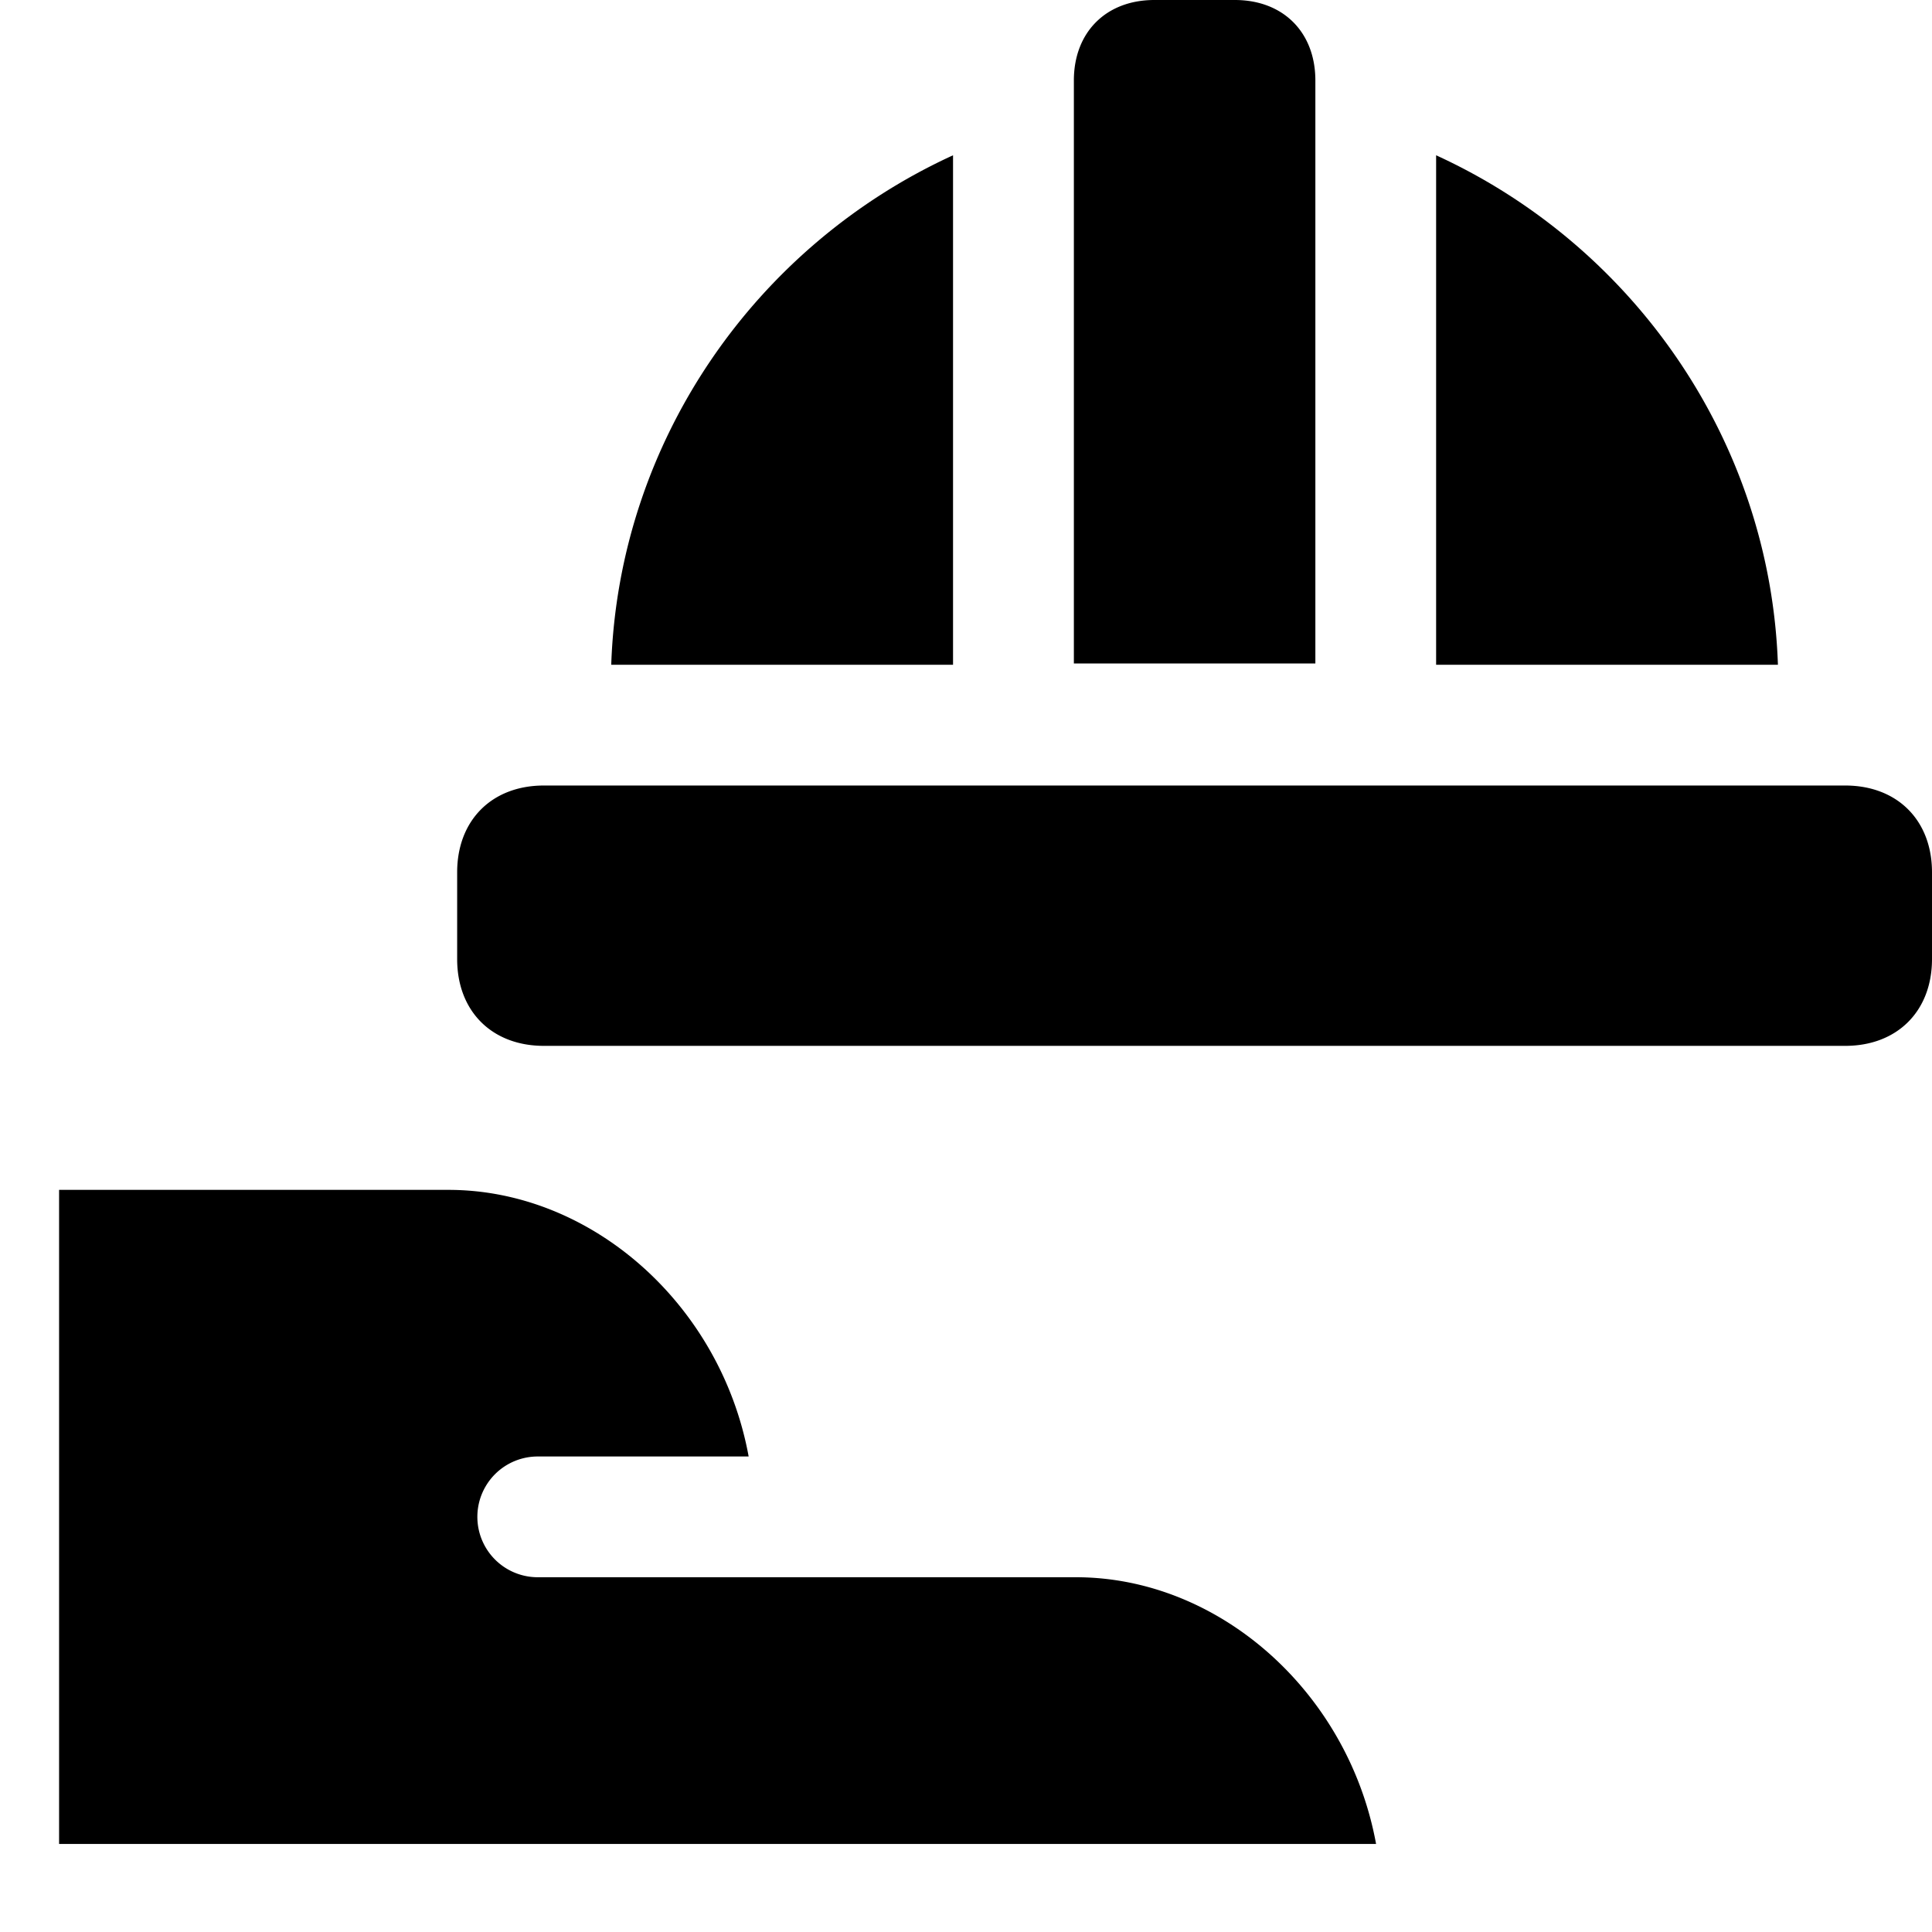 <svg xmlns="http://www.w3.org/2000/svg" fill="none" viewBox="0 0 24 24"><path fill="#000000" fill-rule="evenodd" d="M13.34 1v7.242h3V1c0 -0.6 -0.4 -1 -1 -1h-1c-0.6 0 -1 0.4 -1 1Zm9.582 11.992c0.647 0 1.078 -0.432 1.078 -1.078v-1.078c0 -0.646 -0.431 -1.078 -1.078 -1.078H6.756c-0.646 0 -1.077 0.432 -1.077 1.078v1.078c0 0.646 0.43 1.078 1.077 1.078h16.166ZM0.734 22.906v-8.125H5.57c1.784 0 3.386 1.43 3.73 3.312H6.68a0.75 0.75 0 0 0 0 1.5h6.685c1.784 0 3.385 1.43 3.729 3.313H0.734ZM11.839 8.242l0 0.016H7.593c0.094 -2.775 1.791 -5.205 4.246 -6.329v6.313Zm10.246 0.016H17.84l0 -0.016V1.929c2.456 1.124 4.153 3.554 4.246 6.33Z" clip-rule="evenodd" stroke-width="1"></path></svg>